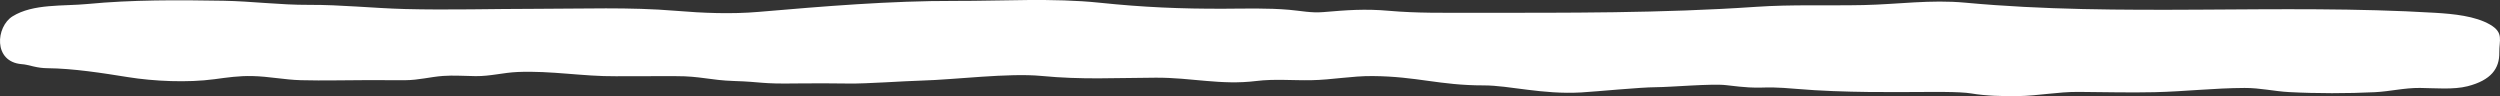 <?xml version="1.0" encoding="UTF-8"?><svg id="_レイヤー_2" xmlns="http://www.w3.org/2000/svg" viewBox="0 0 780 30"><rect x="0" y="0" width="780" height="30" fill="#333333" stroke="none"/><defs><style>.cls-1{fill:#fff;stroke-width:0px;}</style></defs><g id="design"><path class="cls-1" d="m10.565,20.757c1.362.317,2.754.509,4.153.521,8.168.073,17.321,1.524,25.179,2.783,8.156,1.308,18.613,1.779,26.975.657,4.082-.547,7.657-1.084,11.901-.985,5.207.122,9.95,1.152,15.103,1.289,7.172.19,14.421-.029,21.602-.029,3.672,0,7.356.057,11.028.029,4.157-.032,7.662-1.021,11.696-1.328,3.238-.247,6.938.037,10.211.062,4.701.035,8.518-1.105,13.174-1.297,10.417-.431,20.287,1.413,30.552,1.328,6.263-.052,12.527.004,18.79-.024,7.554-.034,10.655,1.281,18.145,1.511,8.73.267,8.132.95,19.411.76,4.512-.076,11.897-.038,16.409.029,5.438.081,17.027-.769,22.702-.924,10.351-.282,27.051-2.425,37.289-1.45,12.864,1.225,22.702.606,35.701.548,11.305-.05,20.273,2.404,31.394,1.032,5.621-.693,11.454-.142,17.135-.246,6.495-.119,12.609-1.345,19.134-1.293,13.893.11,20.785,2.913,34.679,2.913,8.042,0,18.235,2.89,30.414,2.197,4.836-.275,18.405-1.62,23.323-1.634,4.584-.013,17.55-1.17,21.865-.64,13.124,1.612,8.917.023,22.112,1.174,14.498,1.265,32.501.965,37.193.965s13.519-.183,17.23.451c4.437.758,9.95.901,14.528.827,6.482-.105,12.372-1.351,18.952-1.31,7.875.048,15.813.274,23.682.092,9.481-.219,18.495-1.283,28.069-1.324,4.976-.021,9.137,1.036,13.861,1.288,8.502.454,18.321.448,26.764.035,4.821-.235,9.195-1.374,14.107-1.328,4.621.044,10.449.599,14.866-.533,7.305-1.872,9.965-5.5,9.89-10.495-.058-3.847,1.48-6.202-2.89-8.738-4.602-2.67-11.379-3.333-17.139-3.678-48.677-2.915-98.001,1.352-146.53-3.152-10.995-1.02-20.889.506-31.773.74-11.287.243-22.354-.219-33.633.554-29.24,2.004-59.152,1.859-88.549,1.853-8.703-.002-17.242.147-25.887-.616-7.649-.674-13.125-.214-20.536.405-3.77.315-6.988-.406-10.643-.721-6.645-.573-13.436-.366-20.114-.336-13.669.06-25.581-.466-38.982-1.867-14.63-1.529-30.282-.527-45.061-.567-20.395-.056-41.12,1.692-61.36,3.423-8.517.729-17.357.371-25.84-.339-14.4-1.205-29.135-.618-43.626-.618-13.585,0-27.326.422-40.899.064-10.038-.265-19.763-1.346-29.922-1.3-9.167.042-17.71-1.124-26.74-1.282C55.571-.012,41.178-.084,27.372,1.242c-7.685.738-17.021-.148-23.461,3.859-5.201,3.236-6.104,14.169,2.828,14.913.524.044,1.048.098,1.56.217l2.266.527Z"/></g></svg>